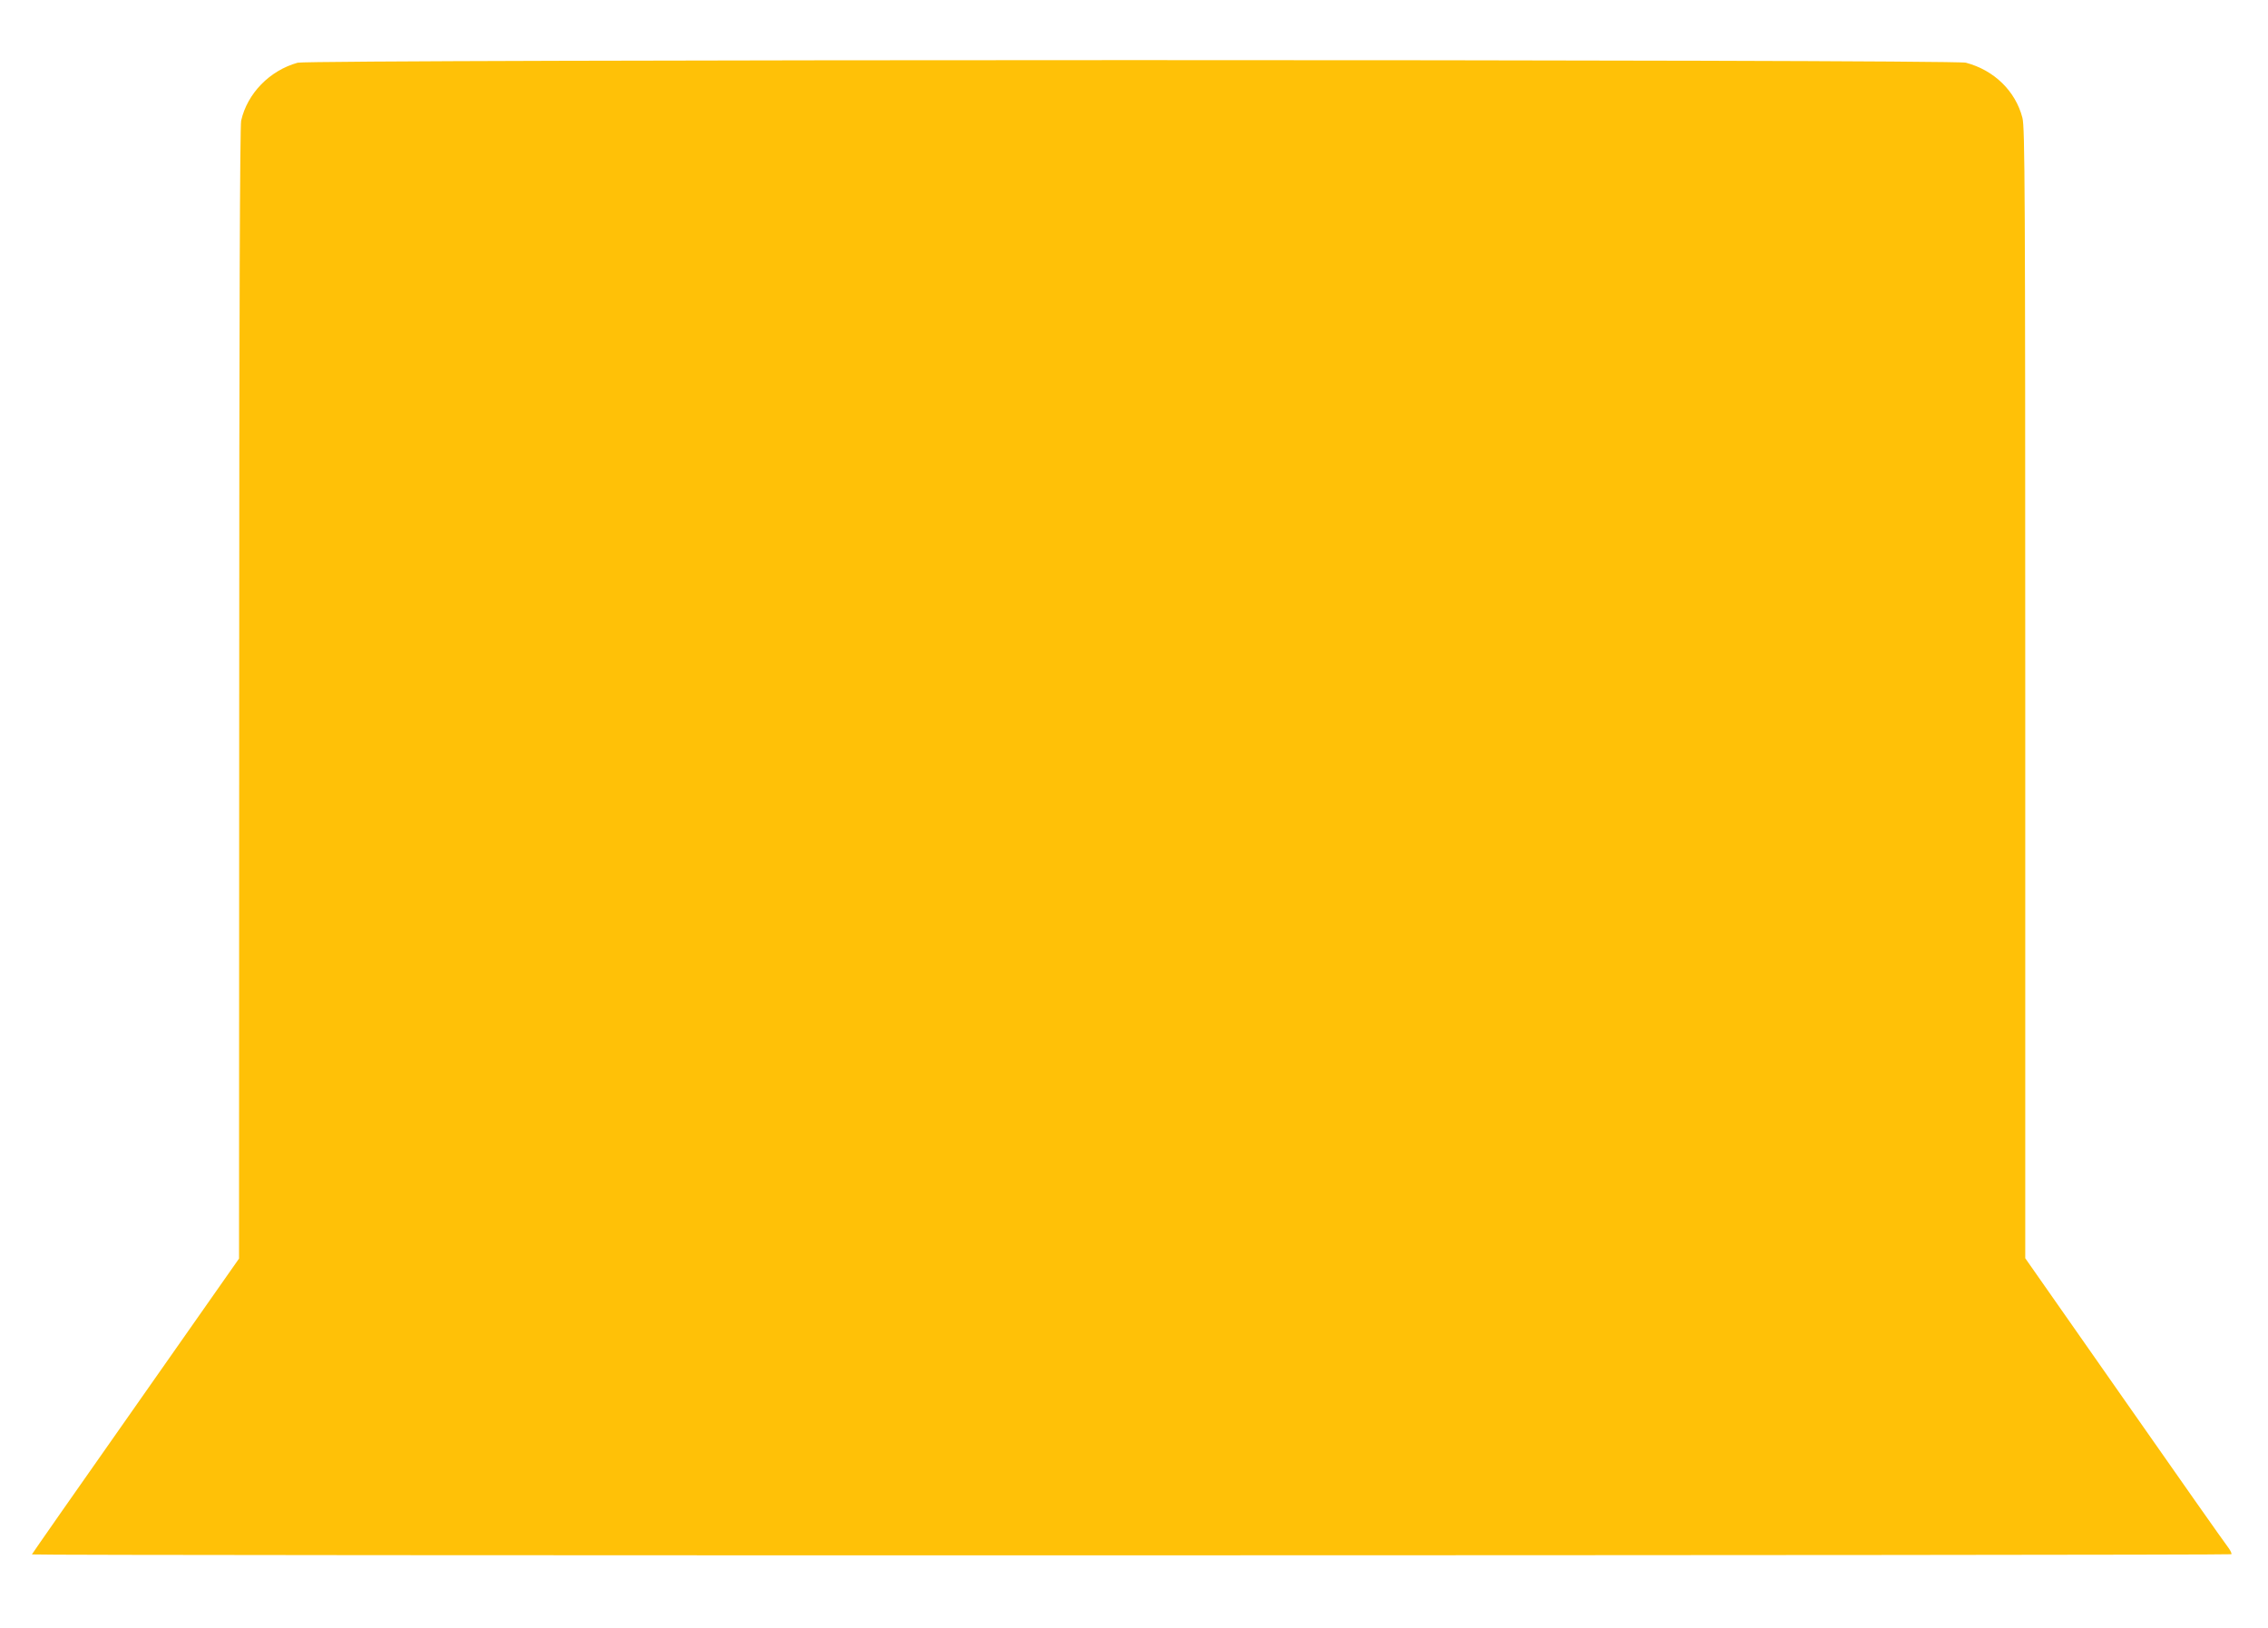 <?xml version="1.0" standalone="no"?>
<!DOCTYPE svg PUBLIC "-//W3C//DTD SVG 20010904//EN"
 "http://www.w3.org/TR/2001/REC-SVG-20010904/DTD/svg10.dtd">
<svg version="1.0" xmlns="http://www.w3.org/2000/svg"
 width="1280pt" height="919pt" viewBox="0 0 1280 919"
 preserveAspectRatio="xMidYMid meet">
<g transform="translate(0,919) scale(0.1,-0.1)"
fill="#ffc107" stroke="none">
<path d="M1680 8836 c-158 -44 -284 -173 -319 -327 -7 -29 -11 -1122 -11
-3234 l-1 -3190 -584 -833 c-322 -458 -585 -835 -585 -837 0 -8 12406 -6
12413 1 4 4 -6 23 -21 43 -16 20 -279 394 -585 832 l-557 796 0 3189 c0 2851
-2 3196 -16 3249 -39 151 -160 269 -319 311 -72 20 -9346 19 -9415 0z"/>
</g>
</svg>
